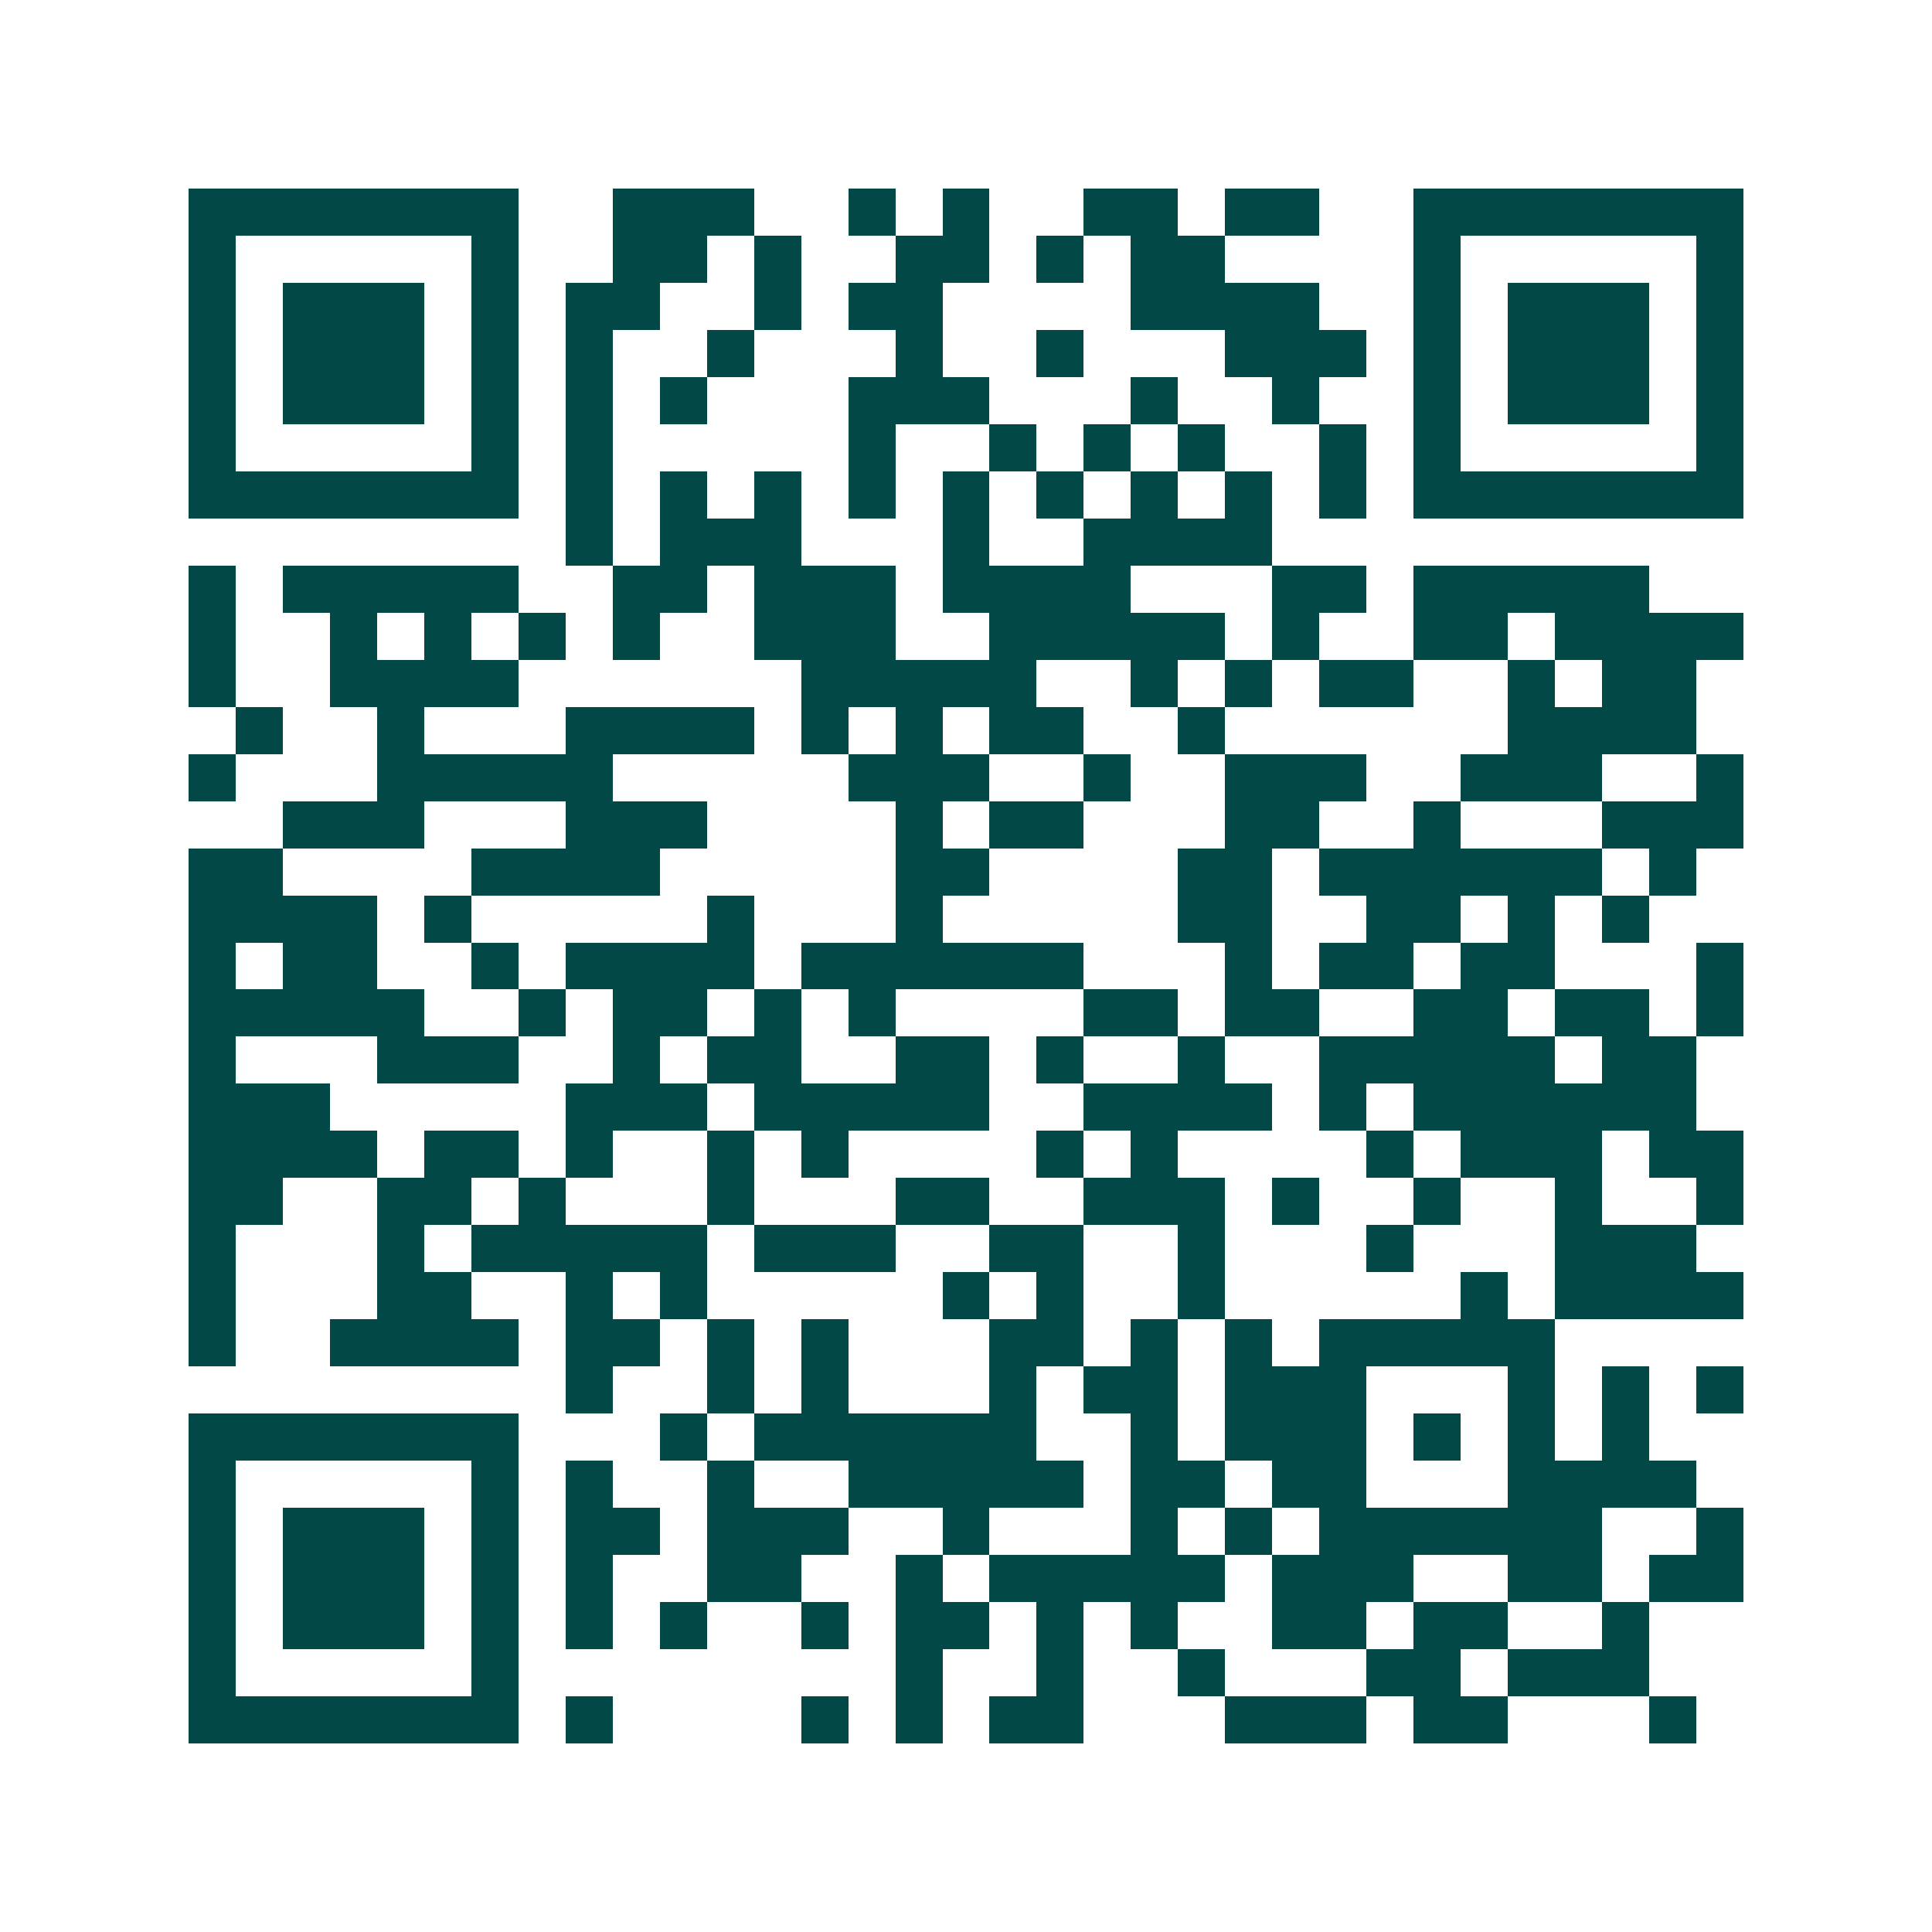 <svg xmlns="http://www.w3.org/2000/svg" width="200" height="200" viewBox="0 0 41 41" shape-rendering="crispEdges"><path fill="#ffffff" d="M0 0h41v41H0z"/><path stroke="#014847" d="M4 4.5h7m2 0h3m2 0h1m1 0h1m2 0h2m1 0h2m2 0h7M4 5.5h1m5 0h1m2 0h2m1 0h1m2 0h2m1 0h1m1 0h2m4 0h1m5 0h1M4 6.5h1m1 0h3m1 0h1m1 0h2m2 0h1m1 0h2m4 0h4m2 0h1m1 0h3m1 0h1M4 7.5h1m1 0h3m1 0h1m1 0h1m2 0h1m3 0h1m2 0h1m3 0h3m1 0h1m1 0h3m1 0h1M4 8.5h1m1 0h3m1 0h1m1 0h1m1 0h1m3 0h3m3 0h1m2 0h1m2 0h1m1 0h3m1 0h1M4 9.5h1m5 0h1m1 0h1m5 0h1m2 0h1m1 0h1m1 0h1m2 0h1m1 0h1m5 0h1M4 10.5h7m1 0h1m1 0h1m1 0h1m1 0h1m1 0h1m1 0h1m1 0h1m1 0h1m1 0h1m1 0h7M12 11.5h1m1 0h3m3 0h1m2 0h4M4 12.5h1m1 0h5m2 0h2m1 0h3m1 0h4m3 0h2m1 0h5M4 13.5h1m2 0h1m1 0h1m1 0h1m1 0h1m2 0h3m2 0h5m1 0h1m2 0h2m1 0h4M4 14.5h1m2 0h4m6 0h5m2 0h1m1 0h1m1 0h2m2 0h1m1 0h2M5 15.5h1m2 0h1m3 0h4m1 0h1m1 0h1m1 0h2m2 0h1m6 0h4M4 16.5h1m3 0h5m5 0h3m2 0h1m2 0h3m2 0h3m2 0h1M6 17.5h3m3 0h3m4 0h1m1 0h2m3 0h2m2 0h1m3 0h3M4 18.5h2m4 0h4m5 0h2m4 0h2m1 0h6m1 0h1M4 19.5h4m1 0h1m5 0h1m3 0h1m5 0h2m2 0h2m1 0h1m1 0h1M4 20.5h1m1 0h2m2 0h1m1 0h4m1 0h6m3 0h1m1 0h2m1 0h2m3 0h1M4 21.5h5m2 0h1m1 0h2m1 0h1m1 0h1m4 0h2m1 0h2m2 0h2m1 0h2m1 0h1M4 22.5h1m3 0h3m2 0h1m1 0h2m2 0h2m1 0h1m2 0h1m2 0h5m1 0h2M4 23.5h3m5 0h3m1 0h5m2 0h4m1 0h1m1 0h6M4 24.5h4m1 0h2m1 0h1m2 0h1m1 0h1m4 0h1m1 0h1m4 0h1m1 0h3m1 0h2M4 25.5h2m2 0h2m1 0h1m3 0h1m3 0h2m2 0h3m1 0h1m2 0h1m2 0h1m2 0h1M4 26.5h1m3 0h1m1 0h5m1 0h3m2 0h2m2 0h1m3 0h1m3 0h3M4 27.5h1m3 0h2m2 0h1m1 0h1m5 0h1m1 0h1m2 0h1m5 0h1m1 0h4M4 28.5h1m2 0h4m1 0h2m1 0h1m1 0h1m3 0h2m1 0h1m1 0h1m1 0h5M12 29.5h1m2 0h1m1 0h1m3 0h1m1 0h2m1 0h3m3 0h1m1 0h1m1 0h1M4 30.5h7m3 0h1m1 0h6m2 0h1m1 0h3m1 0h1m1 0h1m1 0h1M4 31.5h1m5 0h1m1 0h1m2 0h1m2 0h5m1 0h2m1 0h2m3 0h4M4 32.5h1m1 0h3m1 0h1m1 0h2m1 0h3m2 0h1m3 0h1m1 0h1m1 0h6m2 0h1M4 33.5h1m1 0h3m1 0h1m1 0h1m2 0h2m2 0h1m1 0h5m1 0h3m2 0h2m1 0h2M4 34.5h1m1 0h3m1 0h1m1 0h1m1 0h1m2 0h1m1 0h2m1 0h1m1 0h1m2 0h2m1 0h2m2 0h1M4 35.5h1m5 0h1m8 0h1m2 0h1m2 0h1m3 0h2m1 0h3M4 36.5h7m1 0h1m4 0h1m1 0h1m1 0h2m3 0h3m1 0h2m3 0h1"/></svg>
